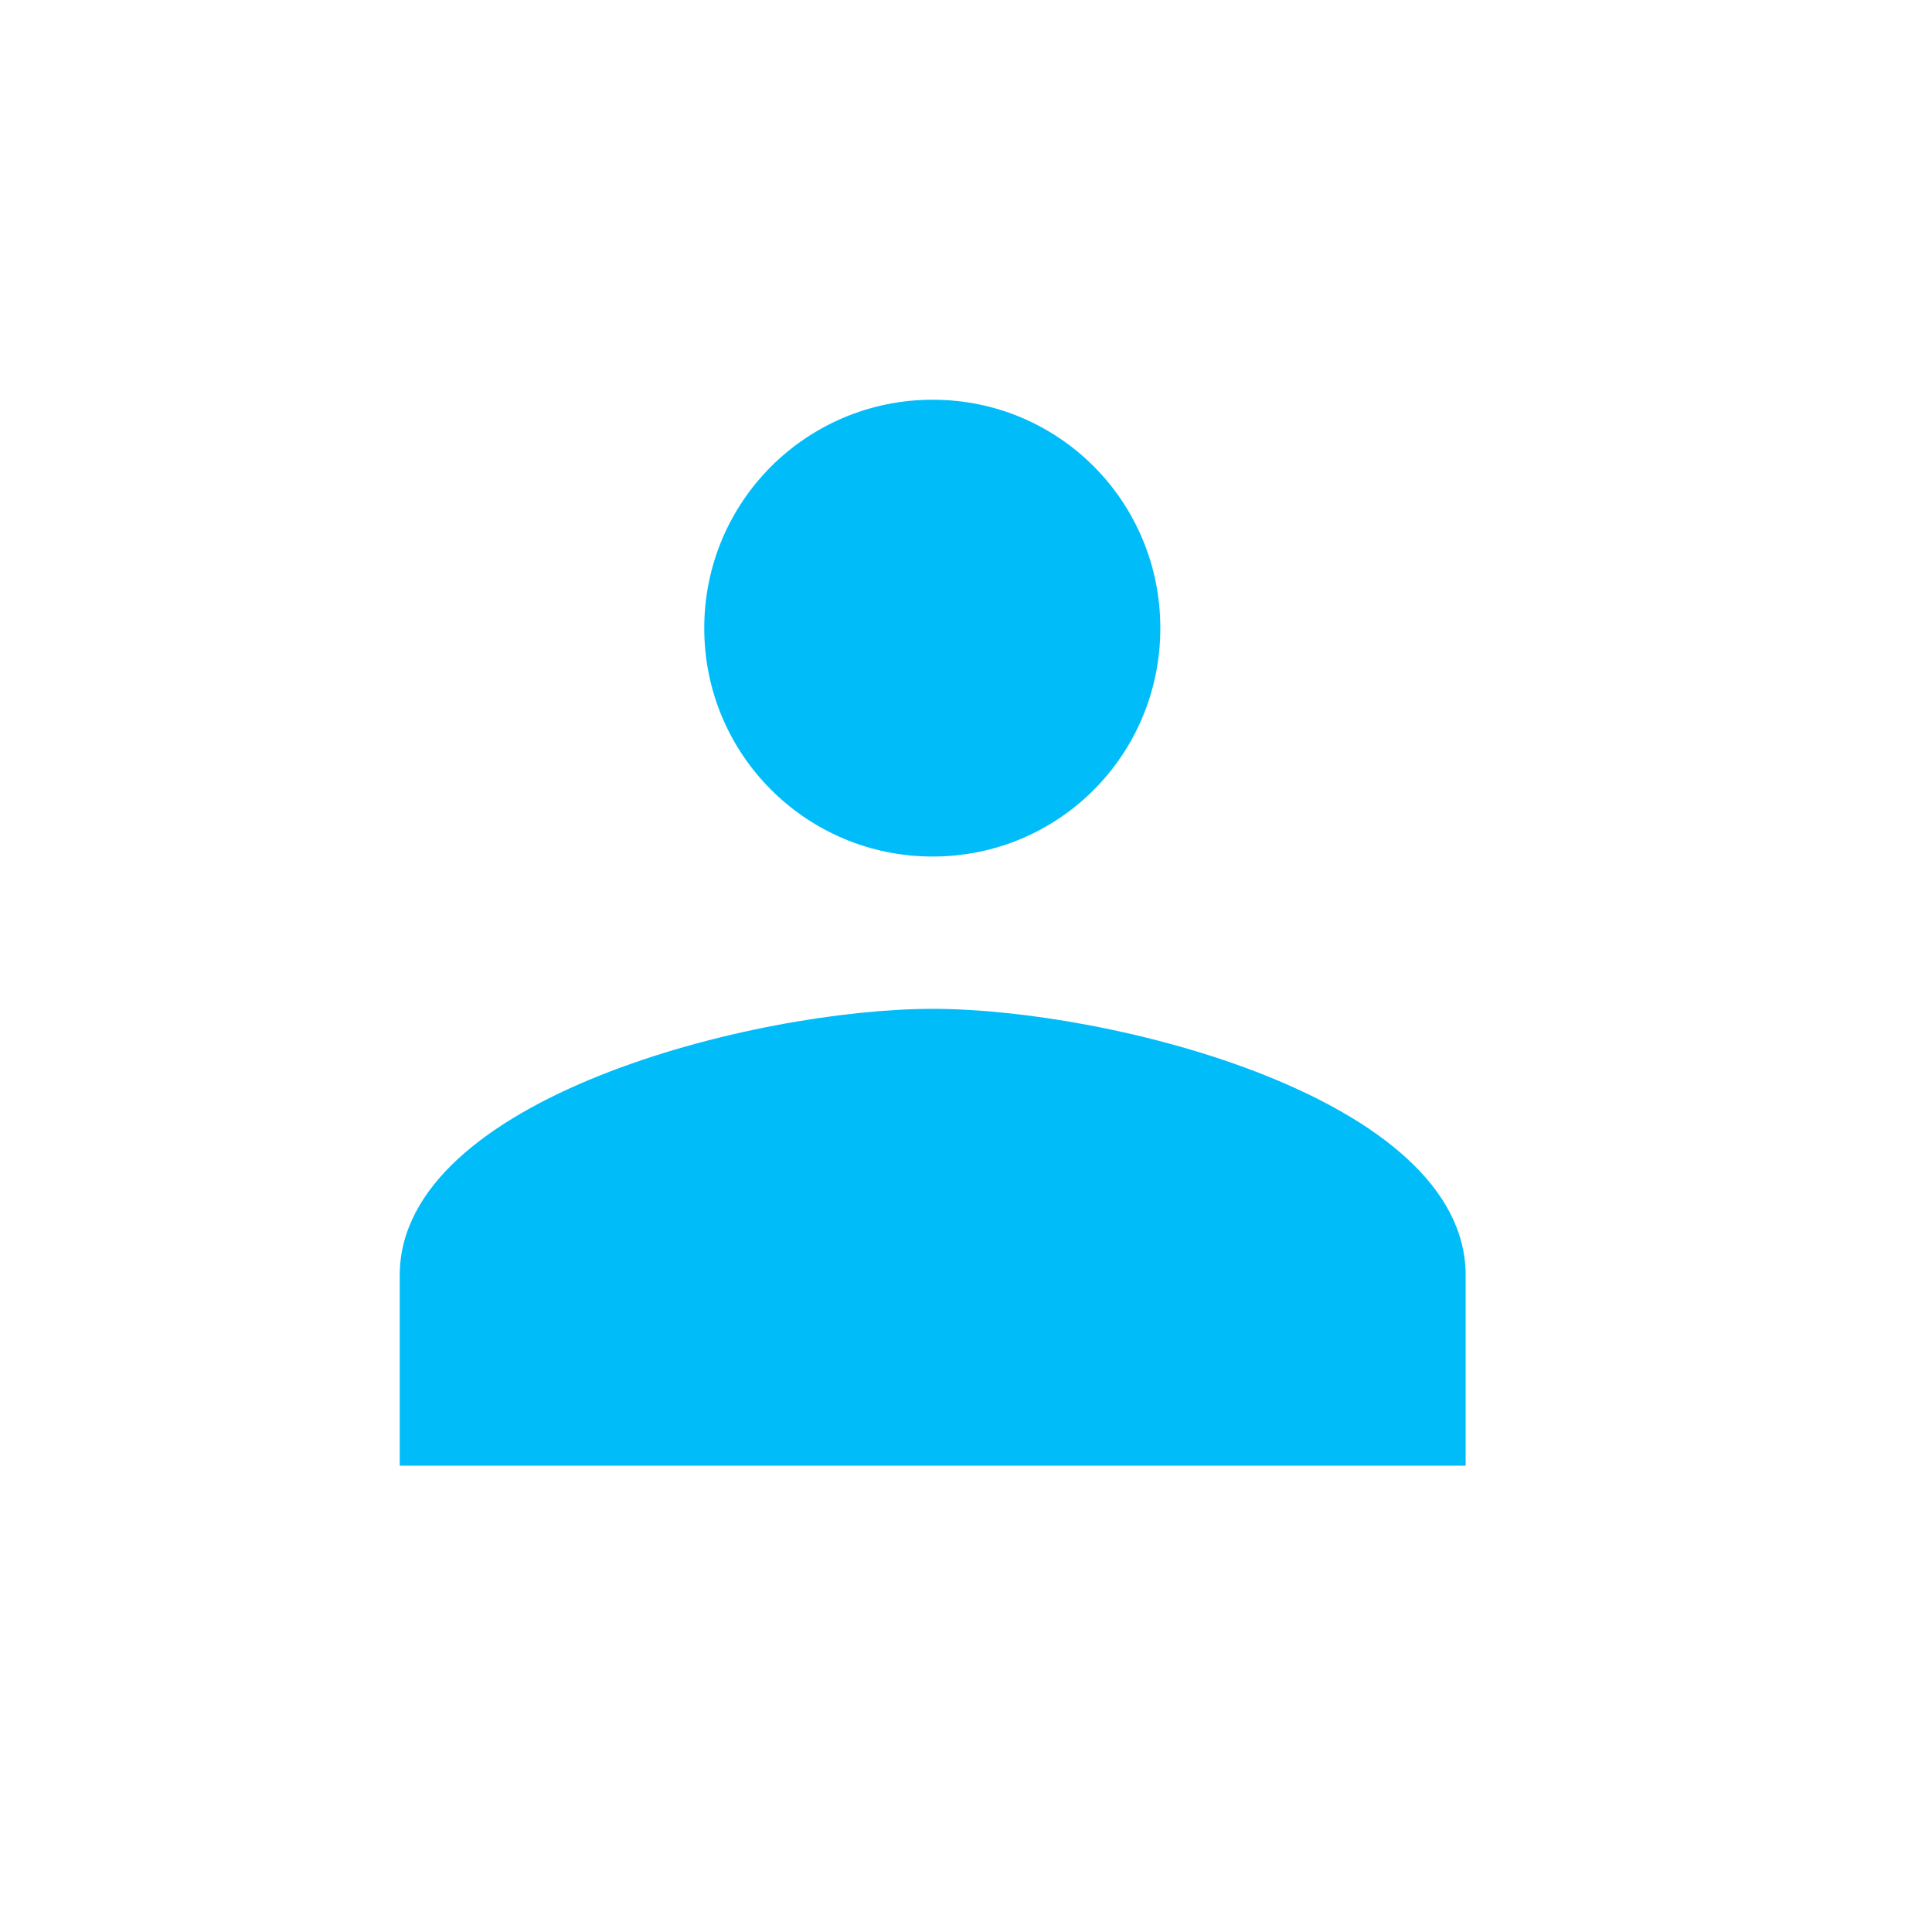 <?xml version="1.0" encoding="UTF-8"?>
<svg width="24px" height="24px" viewBox="0 0 19 29" version="1.1" xmlns="http://www.w3.org/2000/svg" xmlns:xlink="http://www.w3.org/1999/xlink" fill="#00bdfa">
    <!-- Generator: Sketch 52.6 (67491) - http://www.bohemiancoding.com/sketch -->
    <title>icon/shared-outline</title>
    <desc>Created with Sketch.</desc>
        <path d="M9,12.857 C10.897,12.857 12.417,11.326 12.417,9.429 C12.417,7.531 10.897,6 9,6 C7.103,6 5.571,7.531 5.571,9.429 C5.571,11.326 7.103,12.857 9,12.857 Z M9,15.143 C6.337,15.143 1,16.48 1,19.143 L1,22 L17,22 L17,19.143 C17,16.48 11.663,15.143 9,15.143 Z" id="path-1"></path>
  </svg>
